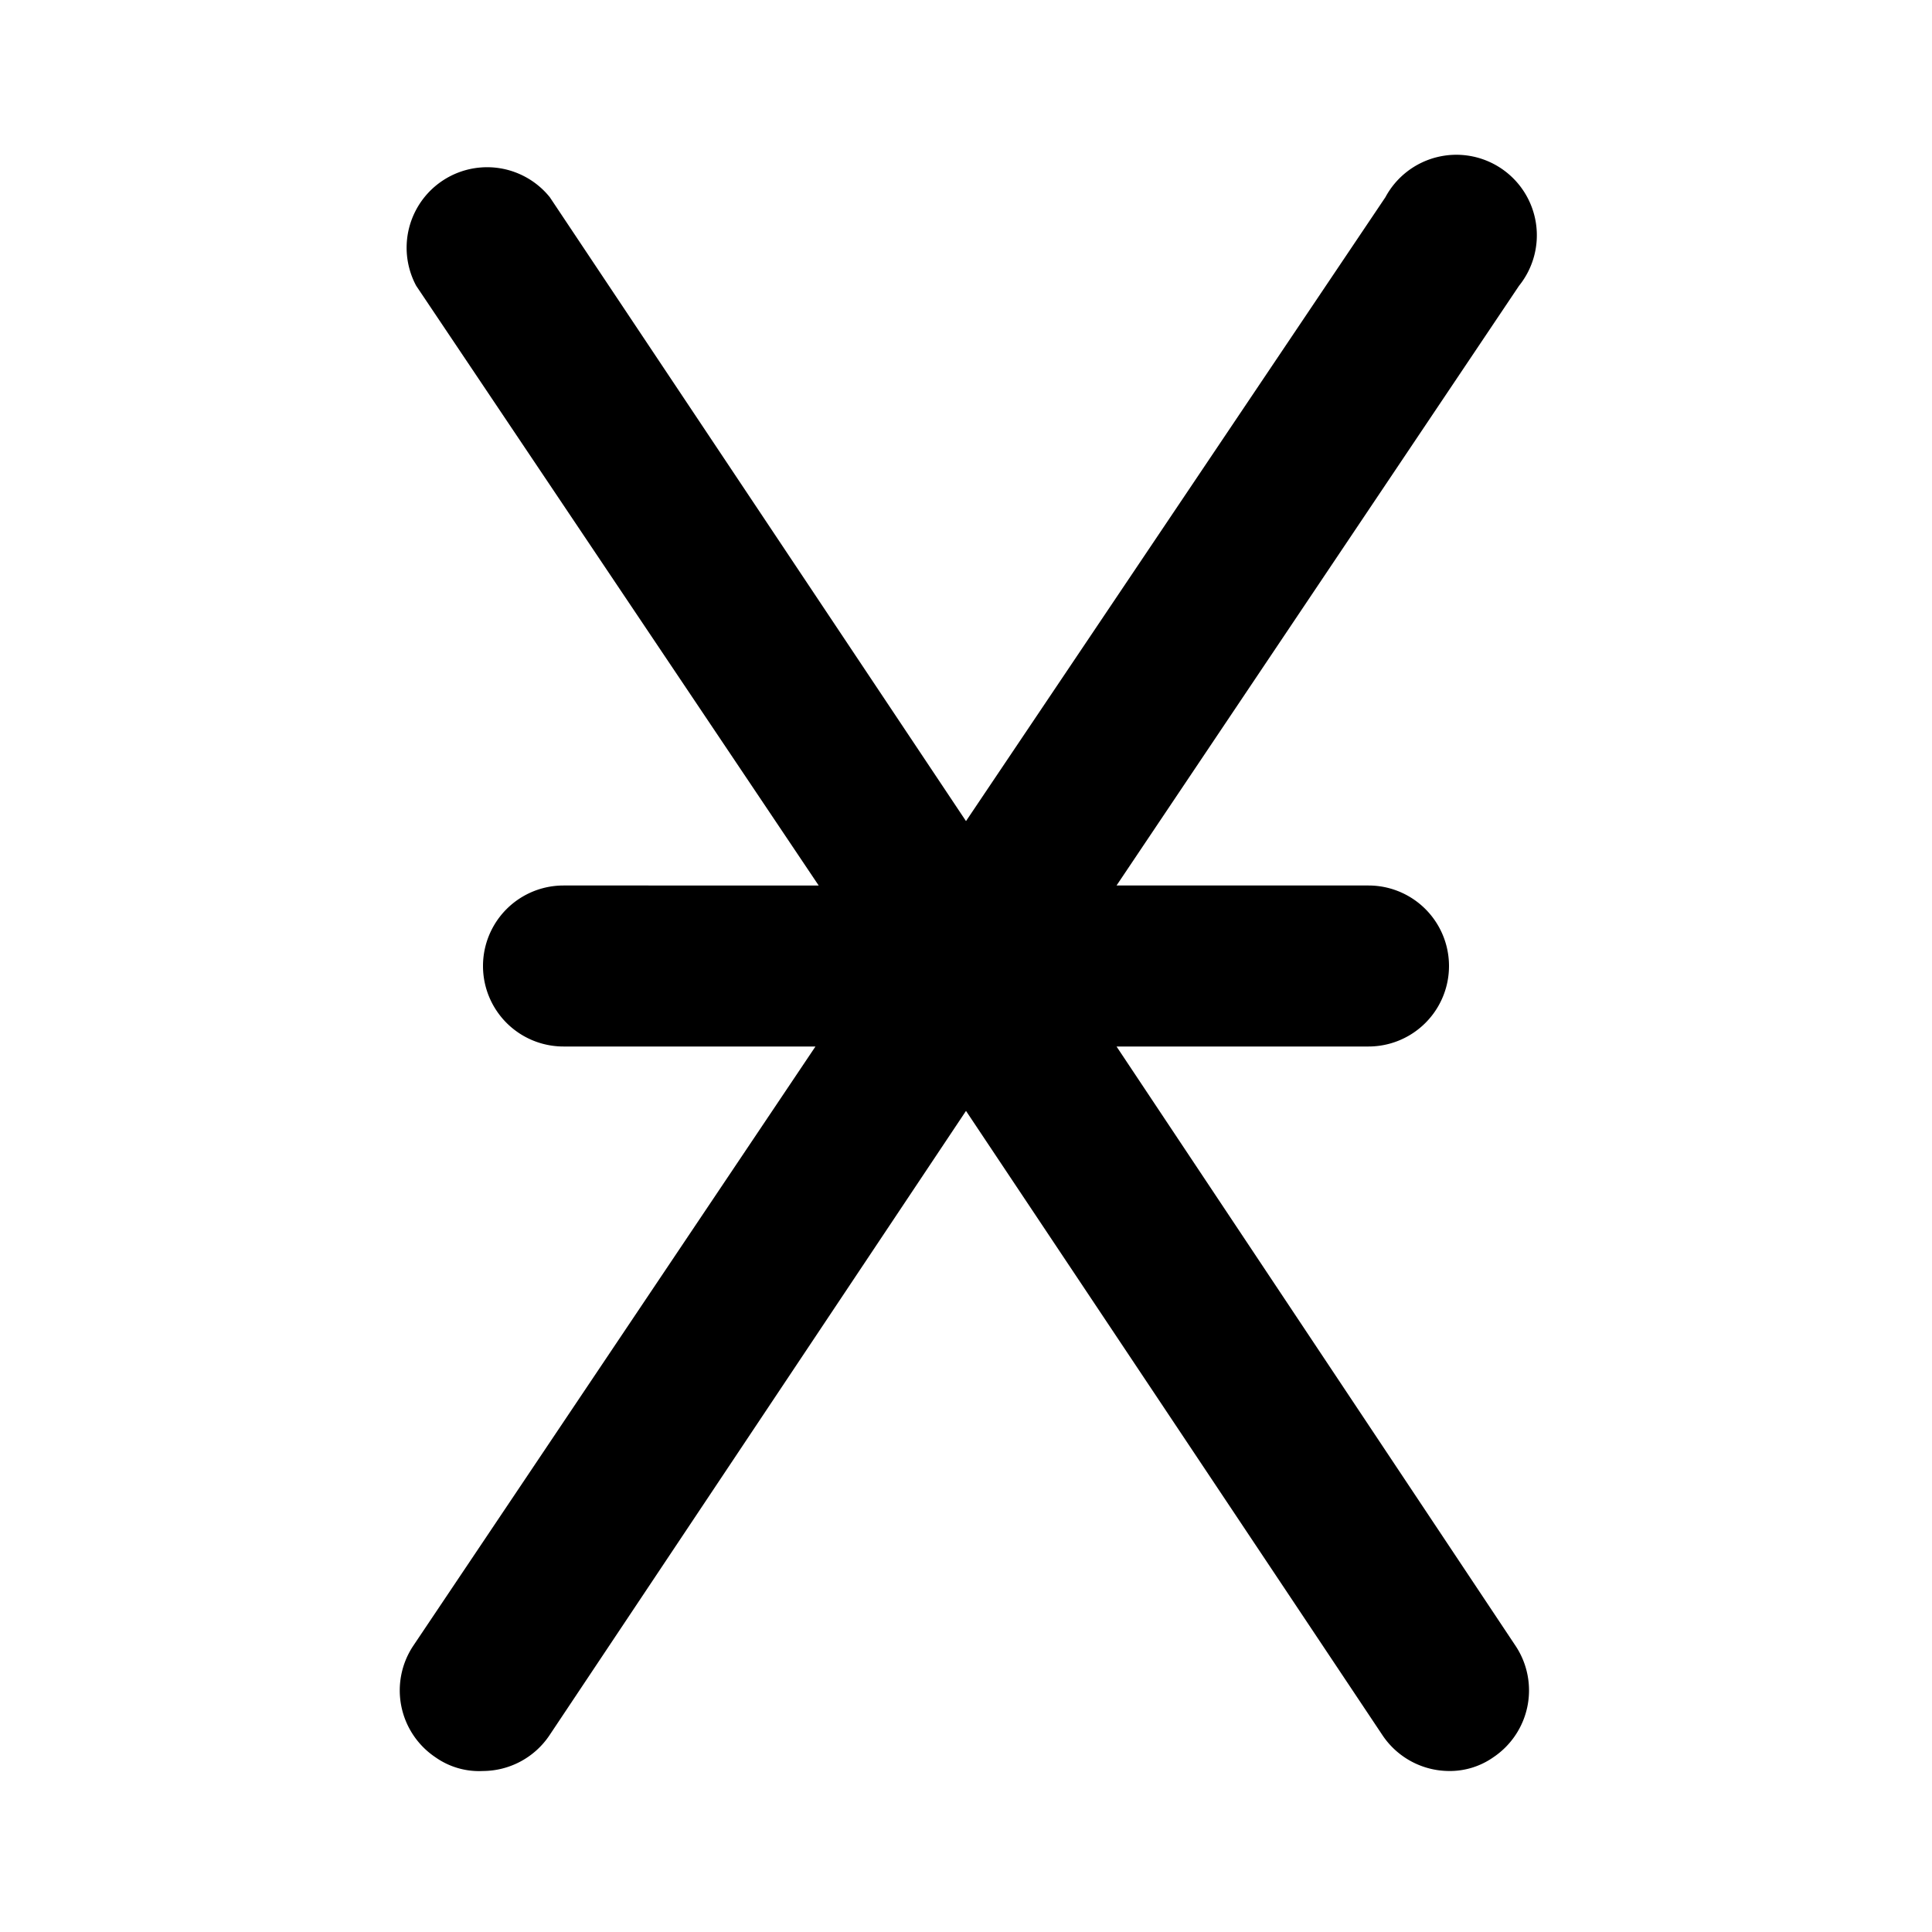 <?xml version="1.0" encoding="utf-8"?>
<svg fill="#000000" width="800px" height="800px" viewBox="0 0 24 24" id="denarius" data-name="Flat Color" xmlns="http://www.w3.org/2000/svg" class="icon flat-color"><path id="primary" d="M13.87,13H17a1,1,0,0,0,0-2H13.87l5-7.45a1,1,0,1,0-1.66-1.1L12,10.2,6.83,2.45a1,1,0,0,0-1.66,1.1l5,7.45H7a1,1,0,0,0,0,2h3.13l-5,7.45a1,1,0,0,0,.28,1.38A.94.94,0,0,0,6,22a1,1,0,0,0,.83-.45L12,13.8l5.17,7.75A1,1,0,0,0,18,22a.94.94,0,0,0,.55-.17,1,1,0,0,0,.28-1.38Z" style="fill: rgb(0, 0, 0);"></path></svg>